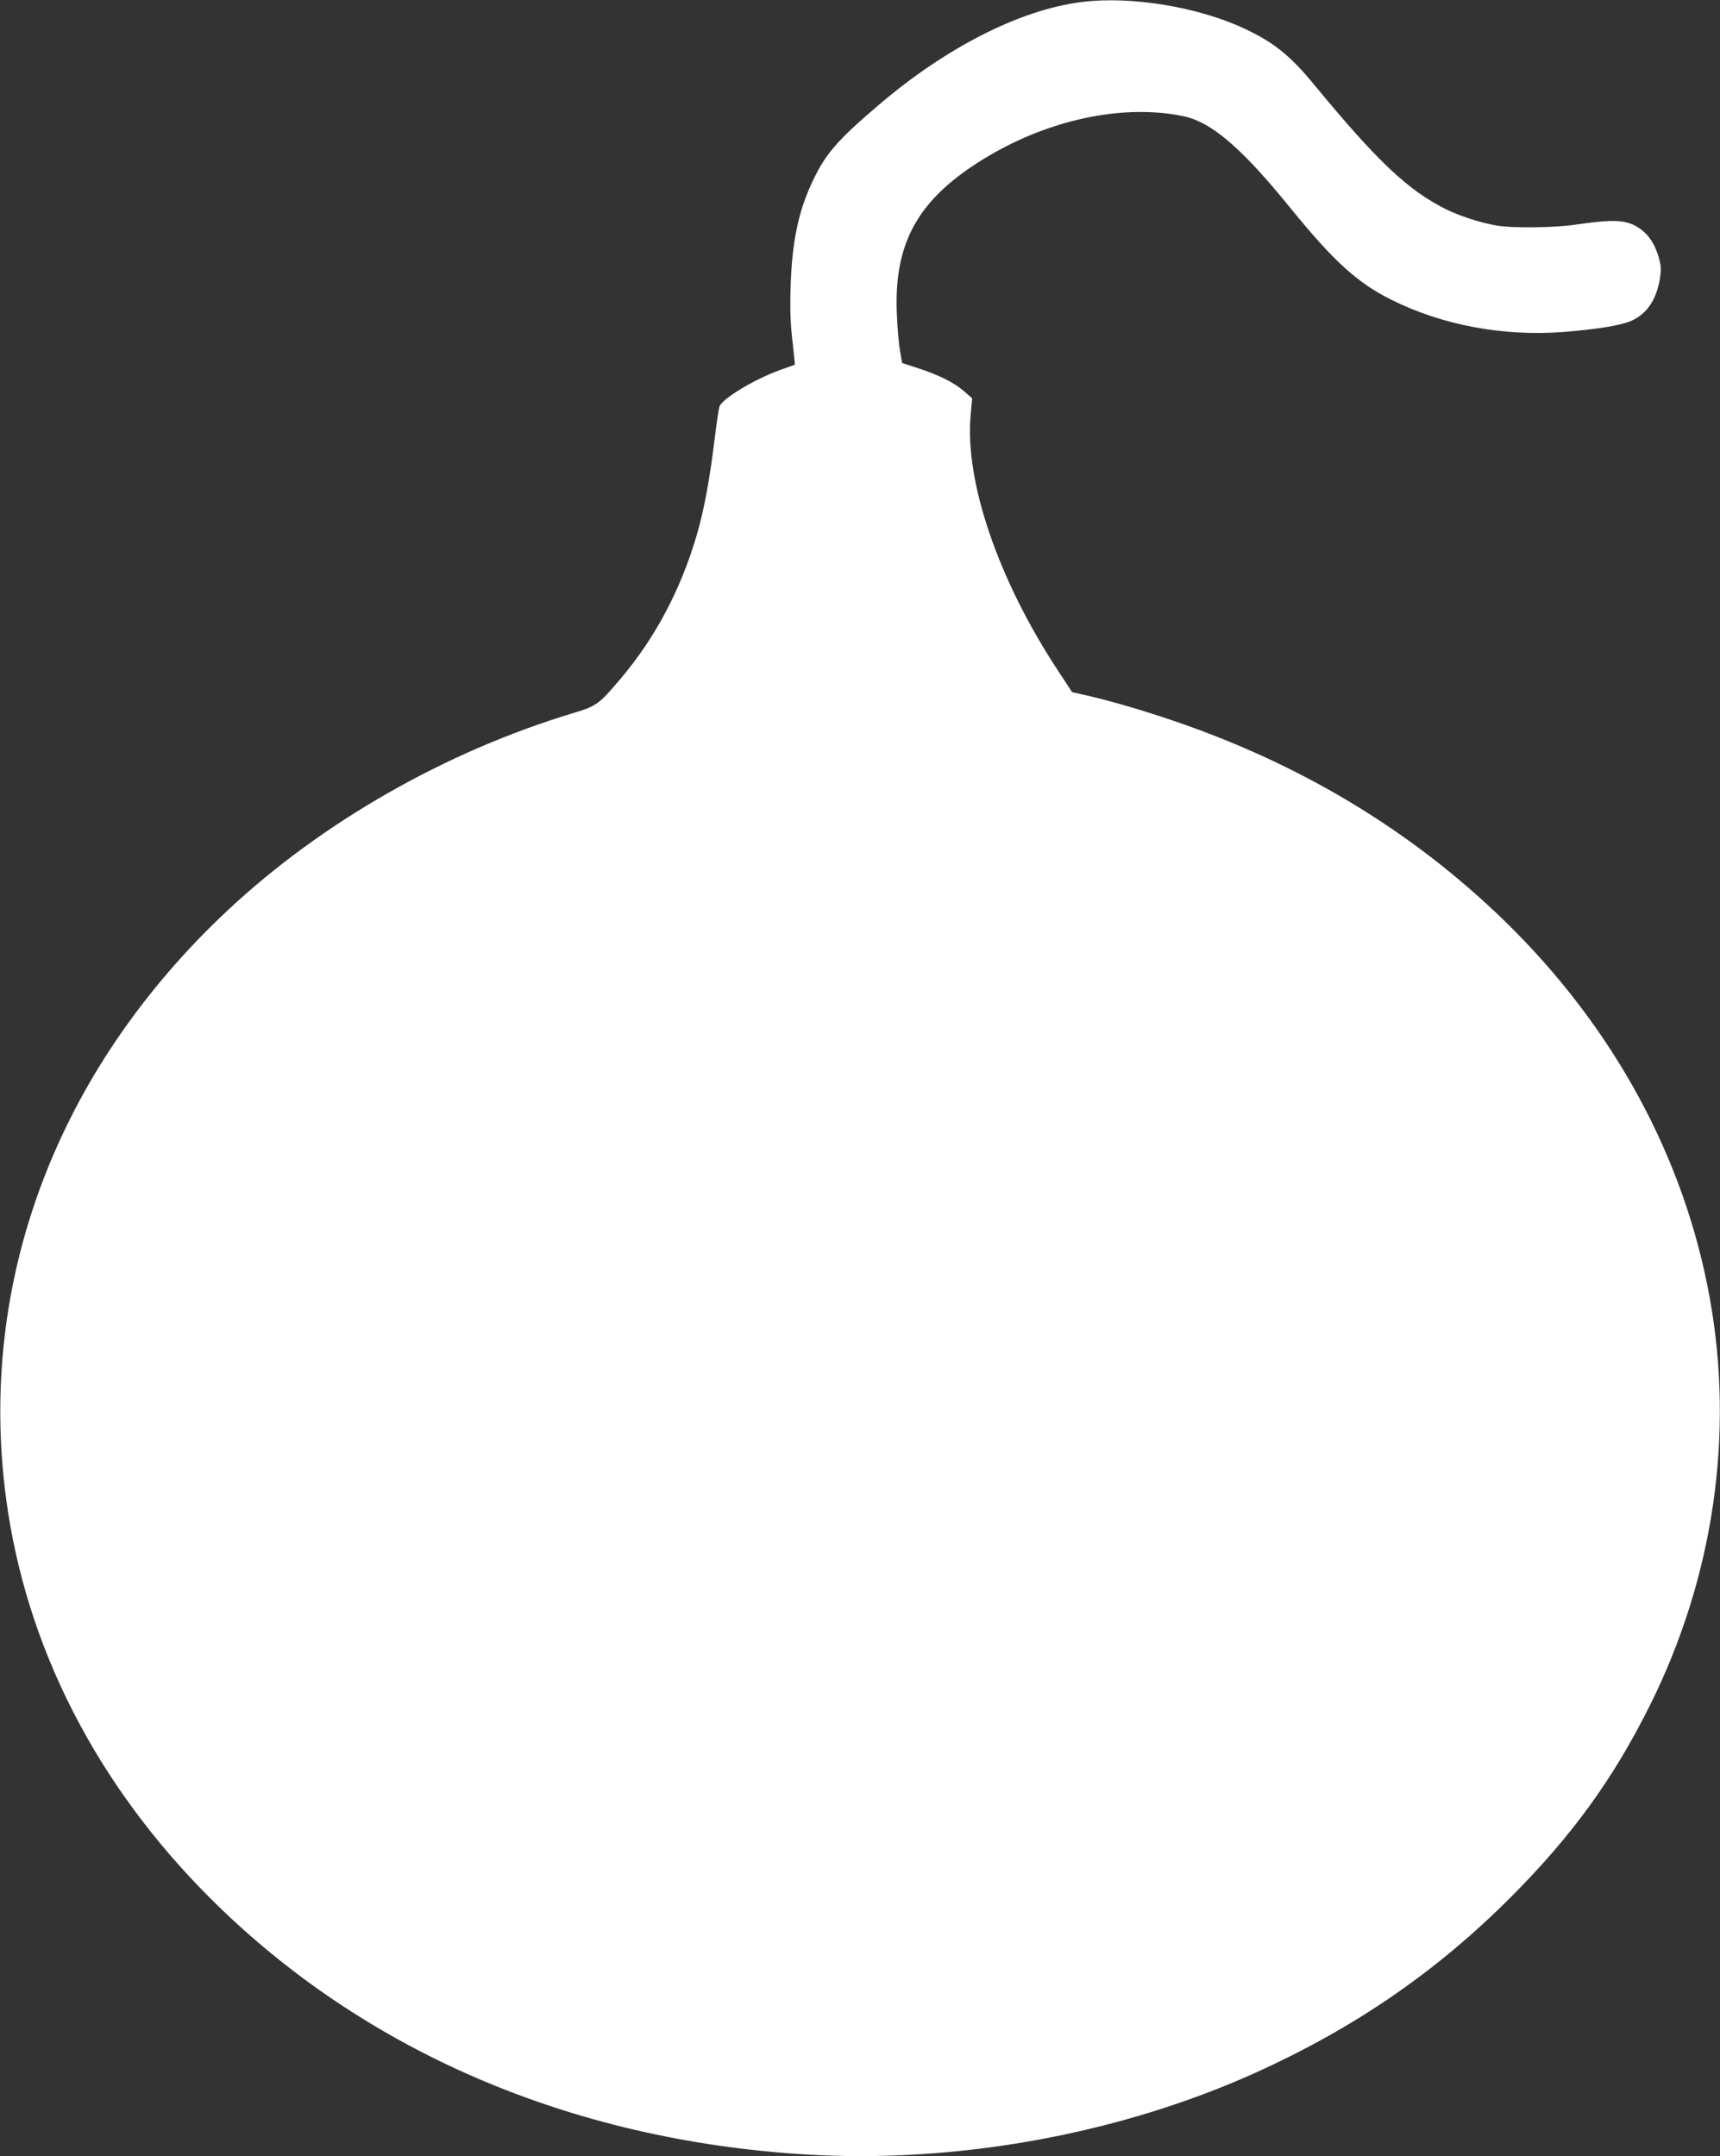 <?xml version="1.0" standalone="no"?>
<!DOCTYPE svg PUBLIC "-//W3C//DTD SVG 20010904//EN"
 "http://www.w3.org/TR/2001/REC-SVG-20010904/DTD/svg10.dtd">
<svg version="1.0" xmlns="http://www.w3.org/2000/svg"
 width="1021pt" height="1280pt" viewBox="0 0 1021 1280"
 preserveAspectRatio="xMidYMid meet">
<rect x="0" y="0" width="1021" height="1280" fill="#333333" stroke="none"/>
<g transform="translate(0,1280) scale(0.1,-0.1)"
fill="#ffffff" stroke="none">
<path d="M6421 12788 c-364 -45 -806 -270 -1206 -612 -244 -208 -313 -288
-389 -447 -86 -179 -125 -364 -133 -634 -4 -132 -1 -217 11 -319 9 -77 15
-140 14 -141 -2 -1 -39 -14 -83 -30 -153 -54 -346 -170 -364 -218 -5 -12 -18
-103 -30 -202 -29 -236 -62 -414 -105 -561 -95 -325 -248 -614 -457 -859 -124
-146 -138 -157 -279 -199 -755 -228 -1489 -647 -2046 -1168 -1016 -950 -1489
-2204 -1318 -3493 117 -879 535 -1698 1213 -2375 907 -905 2137 -1435 3531
-1520 899 -55 1862 120 2668 483 592 267 1077 601 1517 1041 365 366 607 699
826 1136 379 758 505 1606 359 2420 -150 837 -573 1615 -1221 2245 -552 536
-1215 935 -1984 1193 -179 61 -375 117 -510 147 l-71 16 -80 122 c-358 542
-559 1130 -522 1526 l9 96 -48 42 c-59 52 -150 97 -273 137 l-95 31 -12 70
c-7 39 -16 135 -19 215 -19 406 110 658 452 886 343 229 755 346 1114 314 62
-5 142 -19 177 -31 155 -51 327 -206 593 -534 256 -315 396 -443 598 -544 301
-151 664 -219 1022 -192 200 16 348 40 407 68 89 41 144 122 165 242 10 60 9
78 -5 131 -22 77 -57 132 -107 169 -79 57 -149 62 -390 27 -121 -18 -365 -21
-460 -6 -94 15 -224 57 -305 97 -227 113 -408 284 -783 739 -143 174 -241 253
-417 335 -273 128 -674 194 -964 157z"/>
</g>
</svg>

